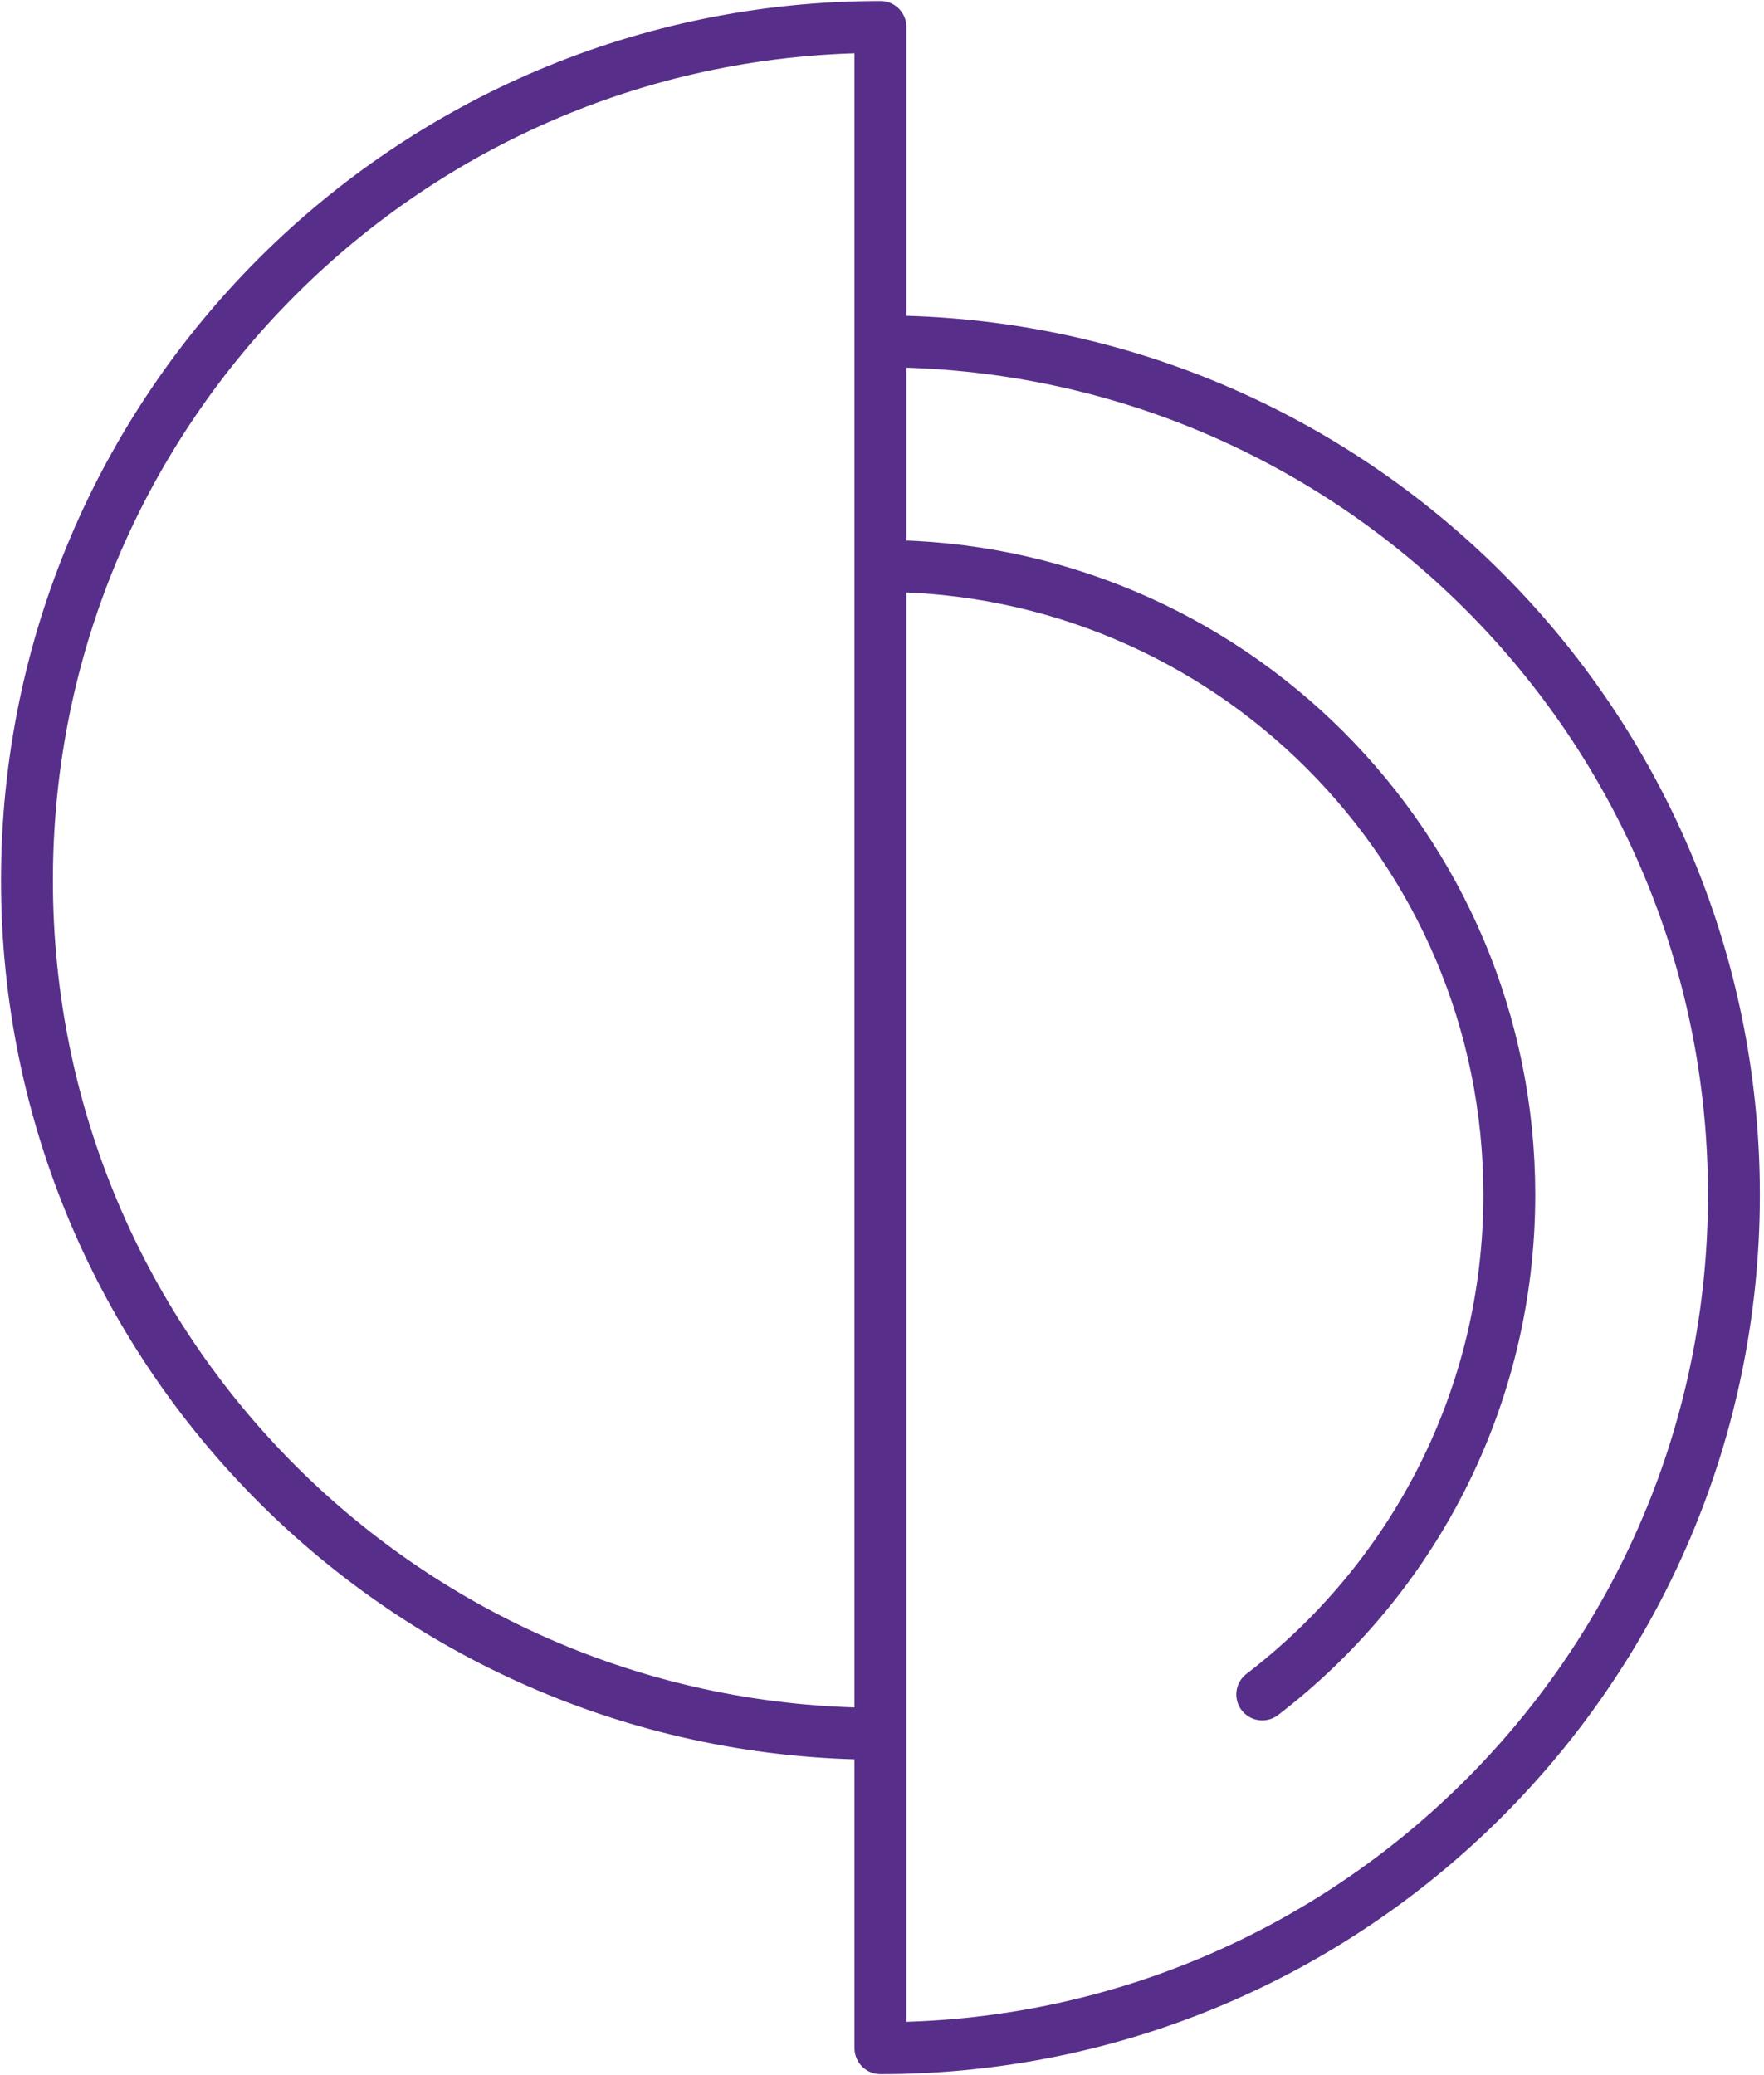 <?xml version="1.0" encoding="UTF-8"?>
<svg xmlns="http://www.w3.org/2000/svg" width="68" height="80" viewBox="0 0 68 80" fill="none">
  <g clip-path="url(#clip0_1923_3818)">
    <path d="M33.94 13.16C52.109 13.16 66.84 27.891 66.84 46.061C66.84 64.23 52.109 78.961 33.94 78.961V66.84M33.94 66.84C15.77 66.84 1.039 52.109 1.039 33.939C1.039 15.77 15.77 1.039 33.94 1.039V66.84ZM48.658 65.325C54.447 60.894 58.182 53.913 58.182 46.061C58.182 32.672 47.328 21.818 33.94 21.818" stroke="#572F8A" stroke-width="2" stroke-linecap="round" stroke-linejoin="round"></path>
  </g>
  <defs>
    <clipPath id="clip0_1923_3818">
      <rect width="67.879" height="80" fill="white"></rect>
    </clipPath>
  </defs>
</svg>

